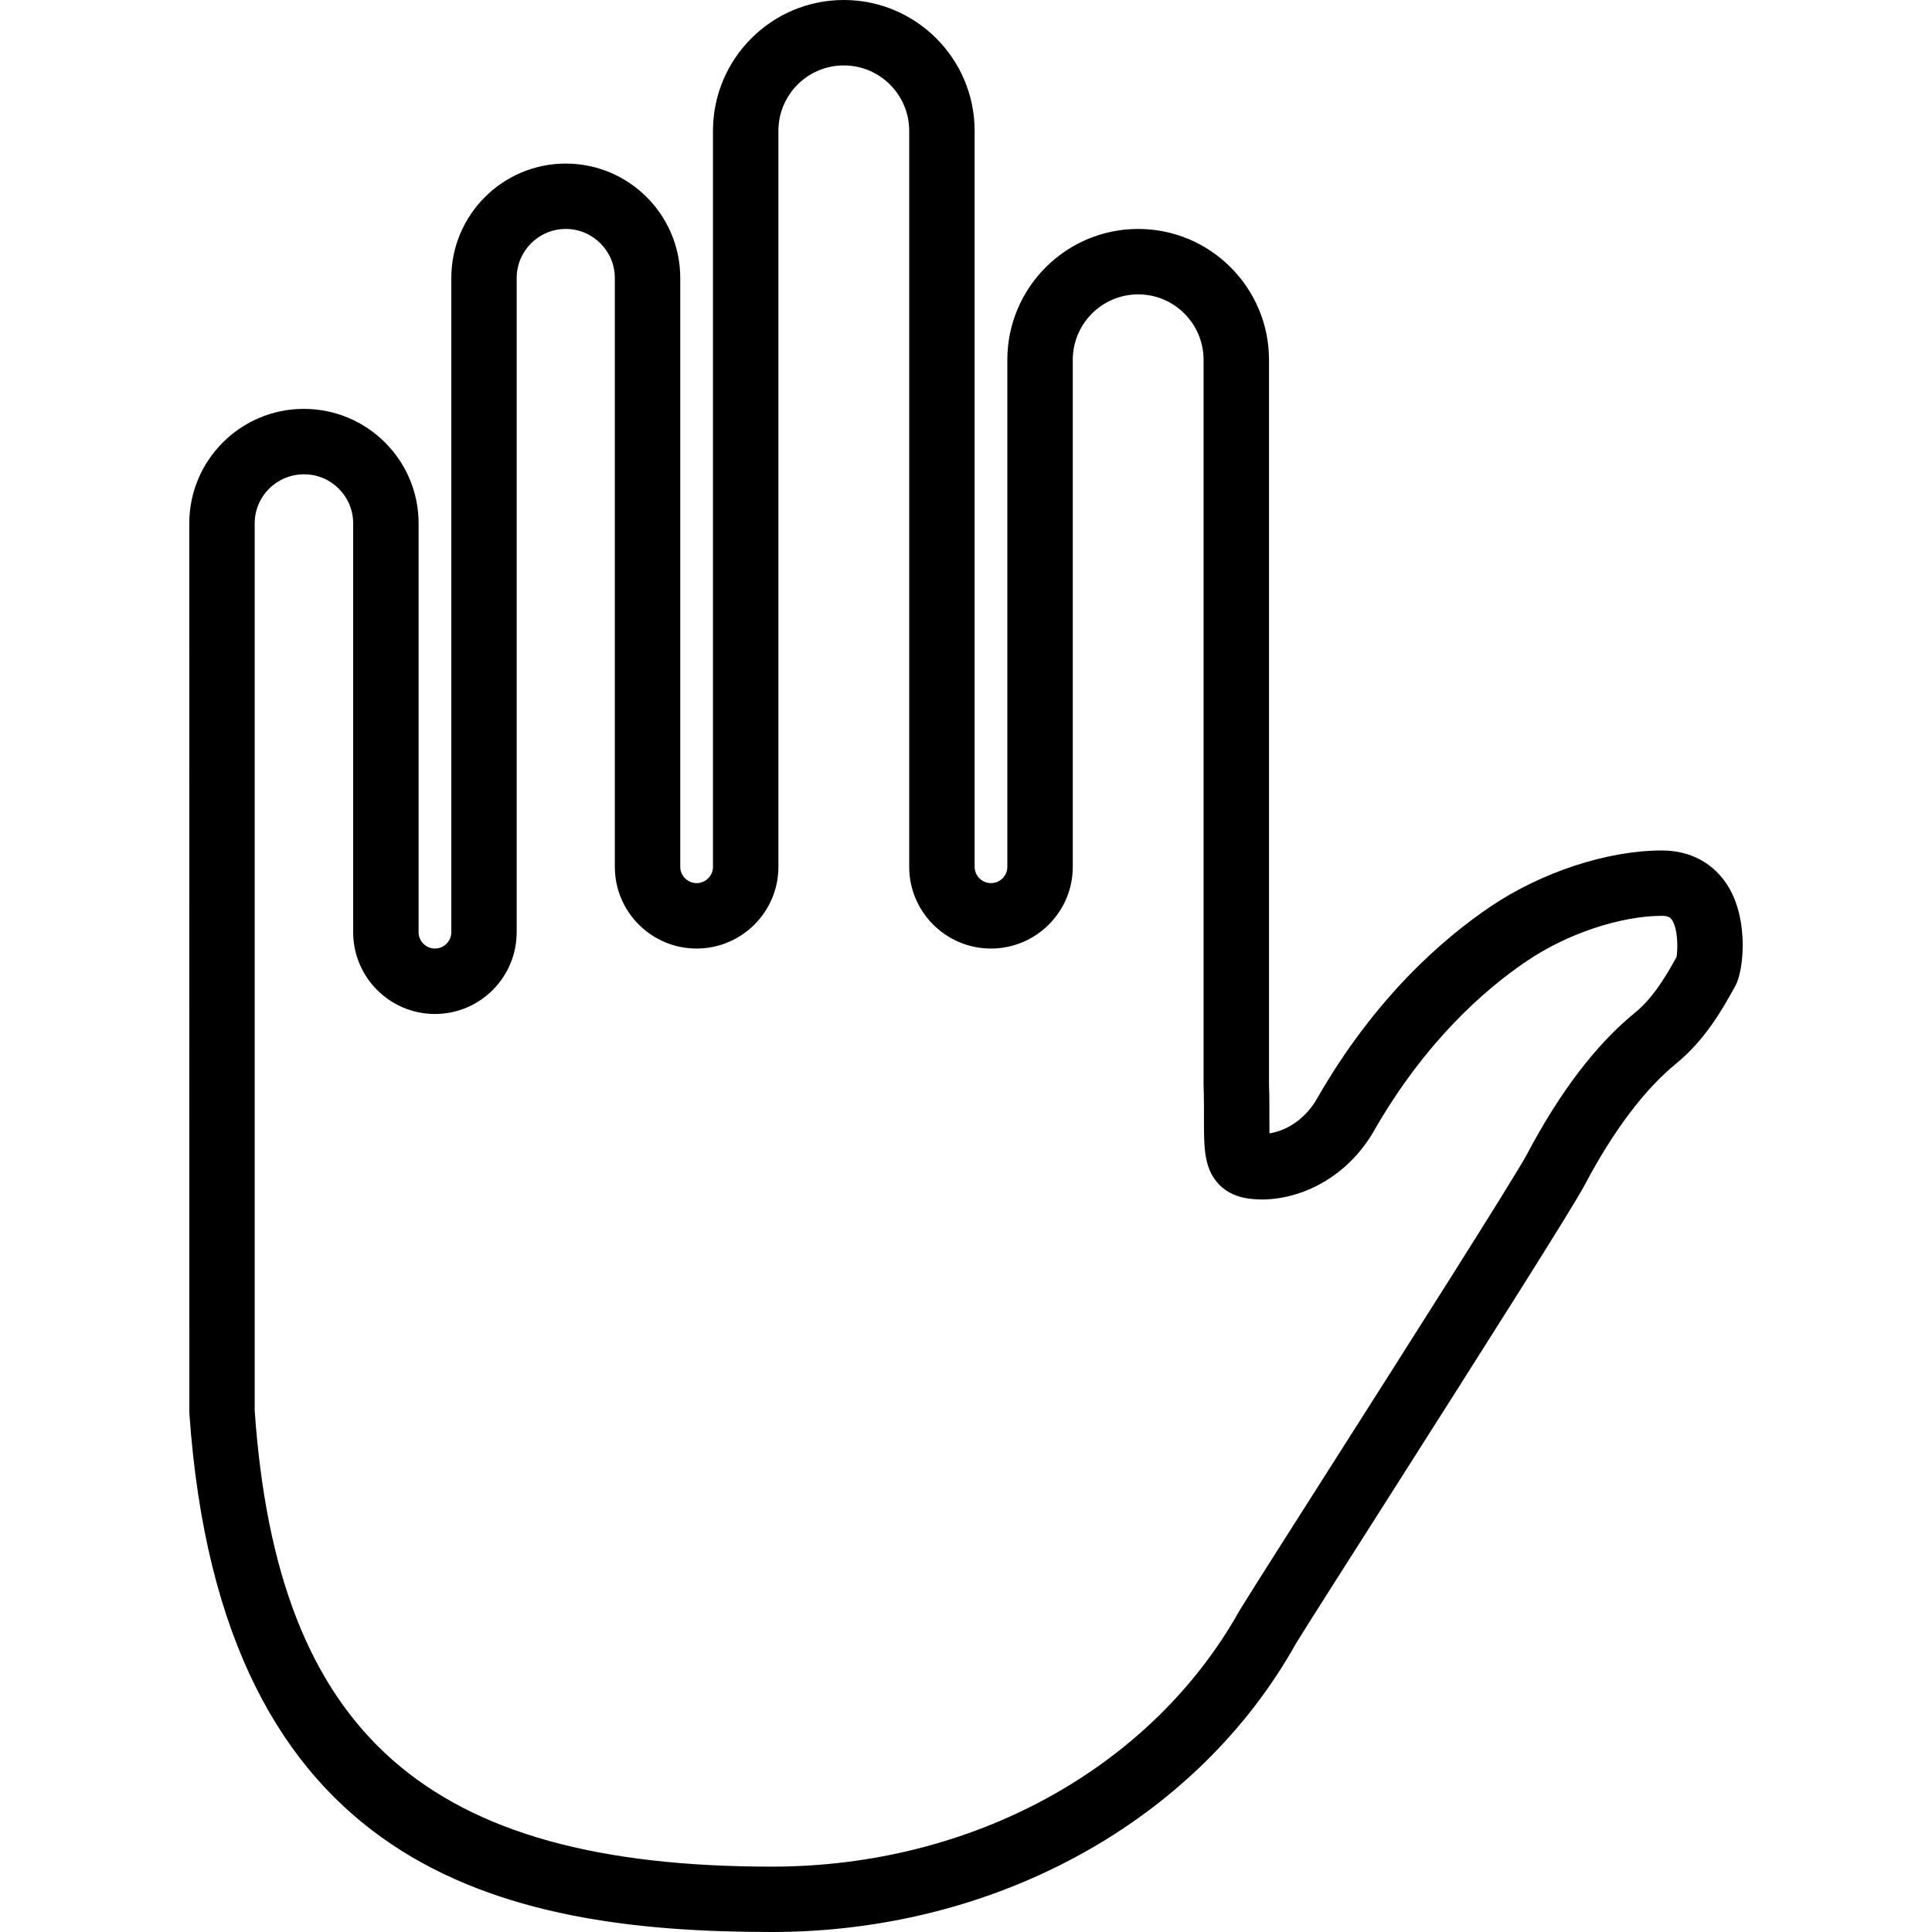 <svg width="30" height="30" viewBox="0 0 30 30" fill="none" xmlns="http://www.w3.org/2000/svg">
<path d="M26.84 13.772C26.62 13.407 26.253 13.206 25.804 13.206C25.802 13.206 25.8 13.206 25.798 13.206C24.951 13.209 23.933 13.544 23.139 14.081C22.407 14.576 21.346 15.494 20.451 17.059C20.283 17.353 20.007 17.552 19.712 17.599C19.711 17.531 19.711 17.453 19.711 17.38C19.711 17.223 19.712 17.036 19.705 16.829V5.587C19.705 4.467 18.794 3.555 17.674 3.555C16.553 3.555 15.642 4.467 15.642 5.587V13.46C15.642 13.599 15.528 13.713 15.388 13.713C15.248 13.713 15.134 13.599 15.134 13.46V2.032C15.134 0.911 14.223 0 13.102 0C11.982 0 11.071 0.911 11.071 2.032V13.46C11.071 13.599 10.957 13.713 10.817 13.713C10.677 13.713 10.563 13.599 10.563 13.46V4.317C10.563 3.337 9.766 2.54 8.785 2.54C7.805 2.54 7.008 3.337 7.008 4.317V14.475C7.008 14.615 6.893 14.729 6.754 14.729C6.614 14.729 6.5 14.615 6.5 14.475V8.127C6.5 7.146 5.702 6.349 4.717 6.349C3.737 6.349 2.939 7.146 2.939 8.127L2.94 21.94C3.432 29.042 7.788 30 11.985 30C15.462 30 18.585 28.275 20.125 25.518C20.323 25.198 20.859 24.356 21.495 23.358C23.083 20.862 24.414 18.766 24.611 18.393C25.049 17.563 25.538 16.914 26.025 16.517C26.465 16.157 26.734 15.699 26.953 15.296C27.066 15.086 27.165 14.316 26.84 13.772ZM26.033 14.861C25.83 15.231 25.639 15.521 25.382 15.73C24.783 16.22 24.222 16.956 23.713 17.919C23.519 18.286 21.786 21.01 20.638 22.813C19.999 23.816 19.461 24.662 19.25 25.004C17.878 27.459 15.095 28.985 11.985 28.985C6.631 28.985 4.304 26.923 3.955 21.905V8.127C3.955 7.706 4.297 7.365 4.722 7.365C5.142 7.365 5.484 7.706 5.484 8.127V14.475C5.484 15.176 6.053 15.745 6.754 15.745C7.454 15.745 8.023 15.176 8.023 14.475V4.317C8.023 3.897 8.365 3.555 8.785 3.555C9.205 3.555 9.547 3.897 9.547 4.317V13.46C9.547 14.16 10.117 14.729 10.817 14.729C11.517 14.729 12.087 14.16 12.087 13.46V2.032C12.087 1.471 12.542 1.016 13.102 1.016C13.663 1.016 14.118 1.471 14.118 2.032V13.46C14.118 14.16 14.688 14.729 15.388 14.729C16.088 14.729 16.658 14.16 16.658 13.46V5.587C16.658 5.027 17.113 4.571 17.674 4.571C18.234 4.571 18.689 5.027 18.689 5.587V16.845C18.696 17.054 18.695 17.23 18.695 17.378C18.695 17.833 18.694 18.161 18.944 18.407C19.154 18.611 19.426 18.624 19.618 18.626C20.309 18.61 20.966 18.203 21.333 17.563C22.131 16.168 23.065 15.357 23.708 14.923C24.334 14.499 25.156 14.224 25.802 14.221C25.803 14.221 25.804 14.221 25.804 14.221C25.913 14.221 25.938 14.253 25.953 14.272C26.053 14.399 26.057 14.719 26.033 14.861Z" fill="black"/>
</svg>
